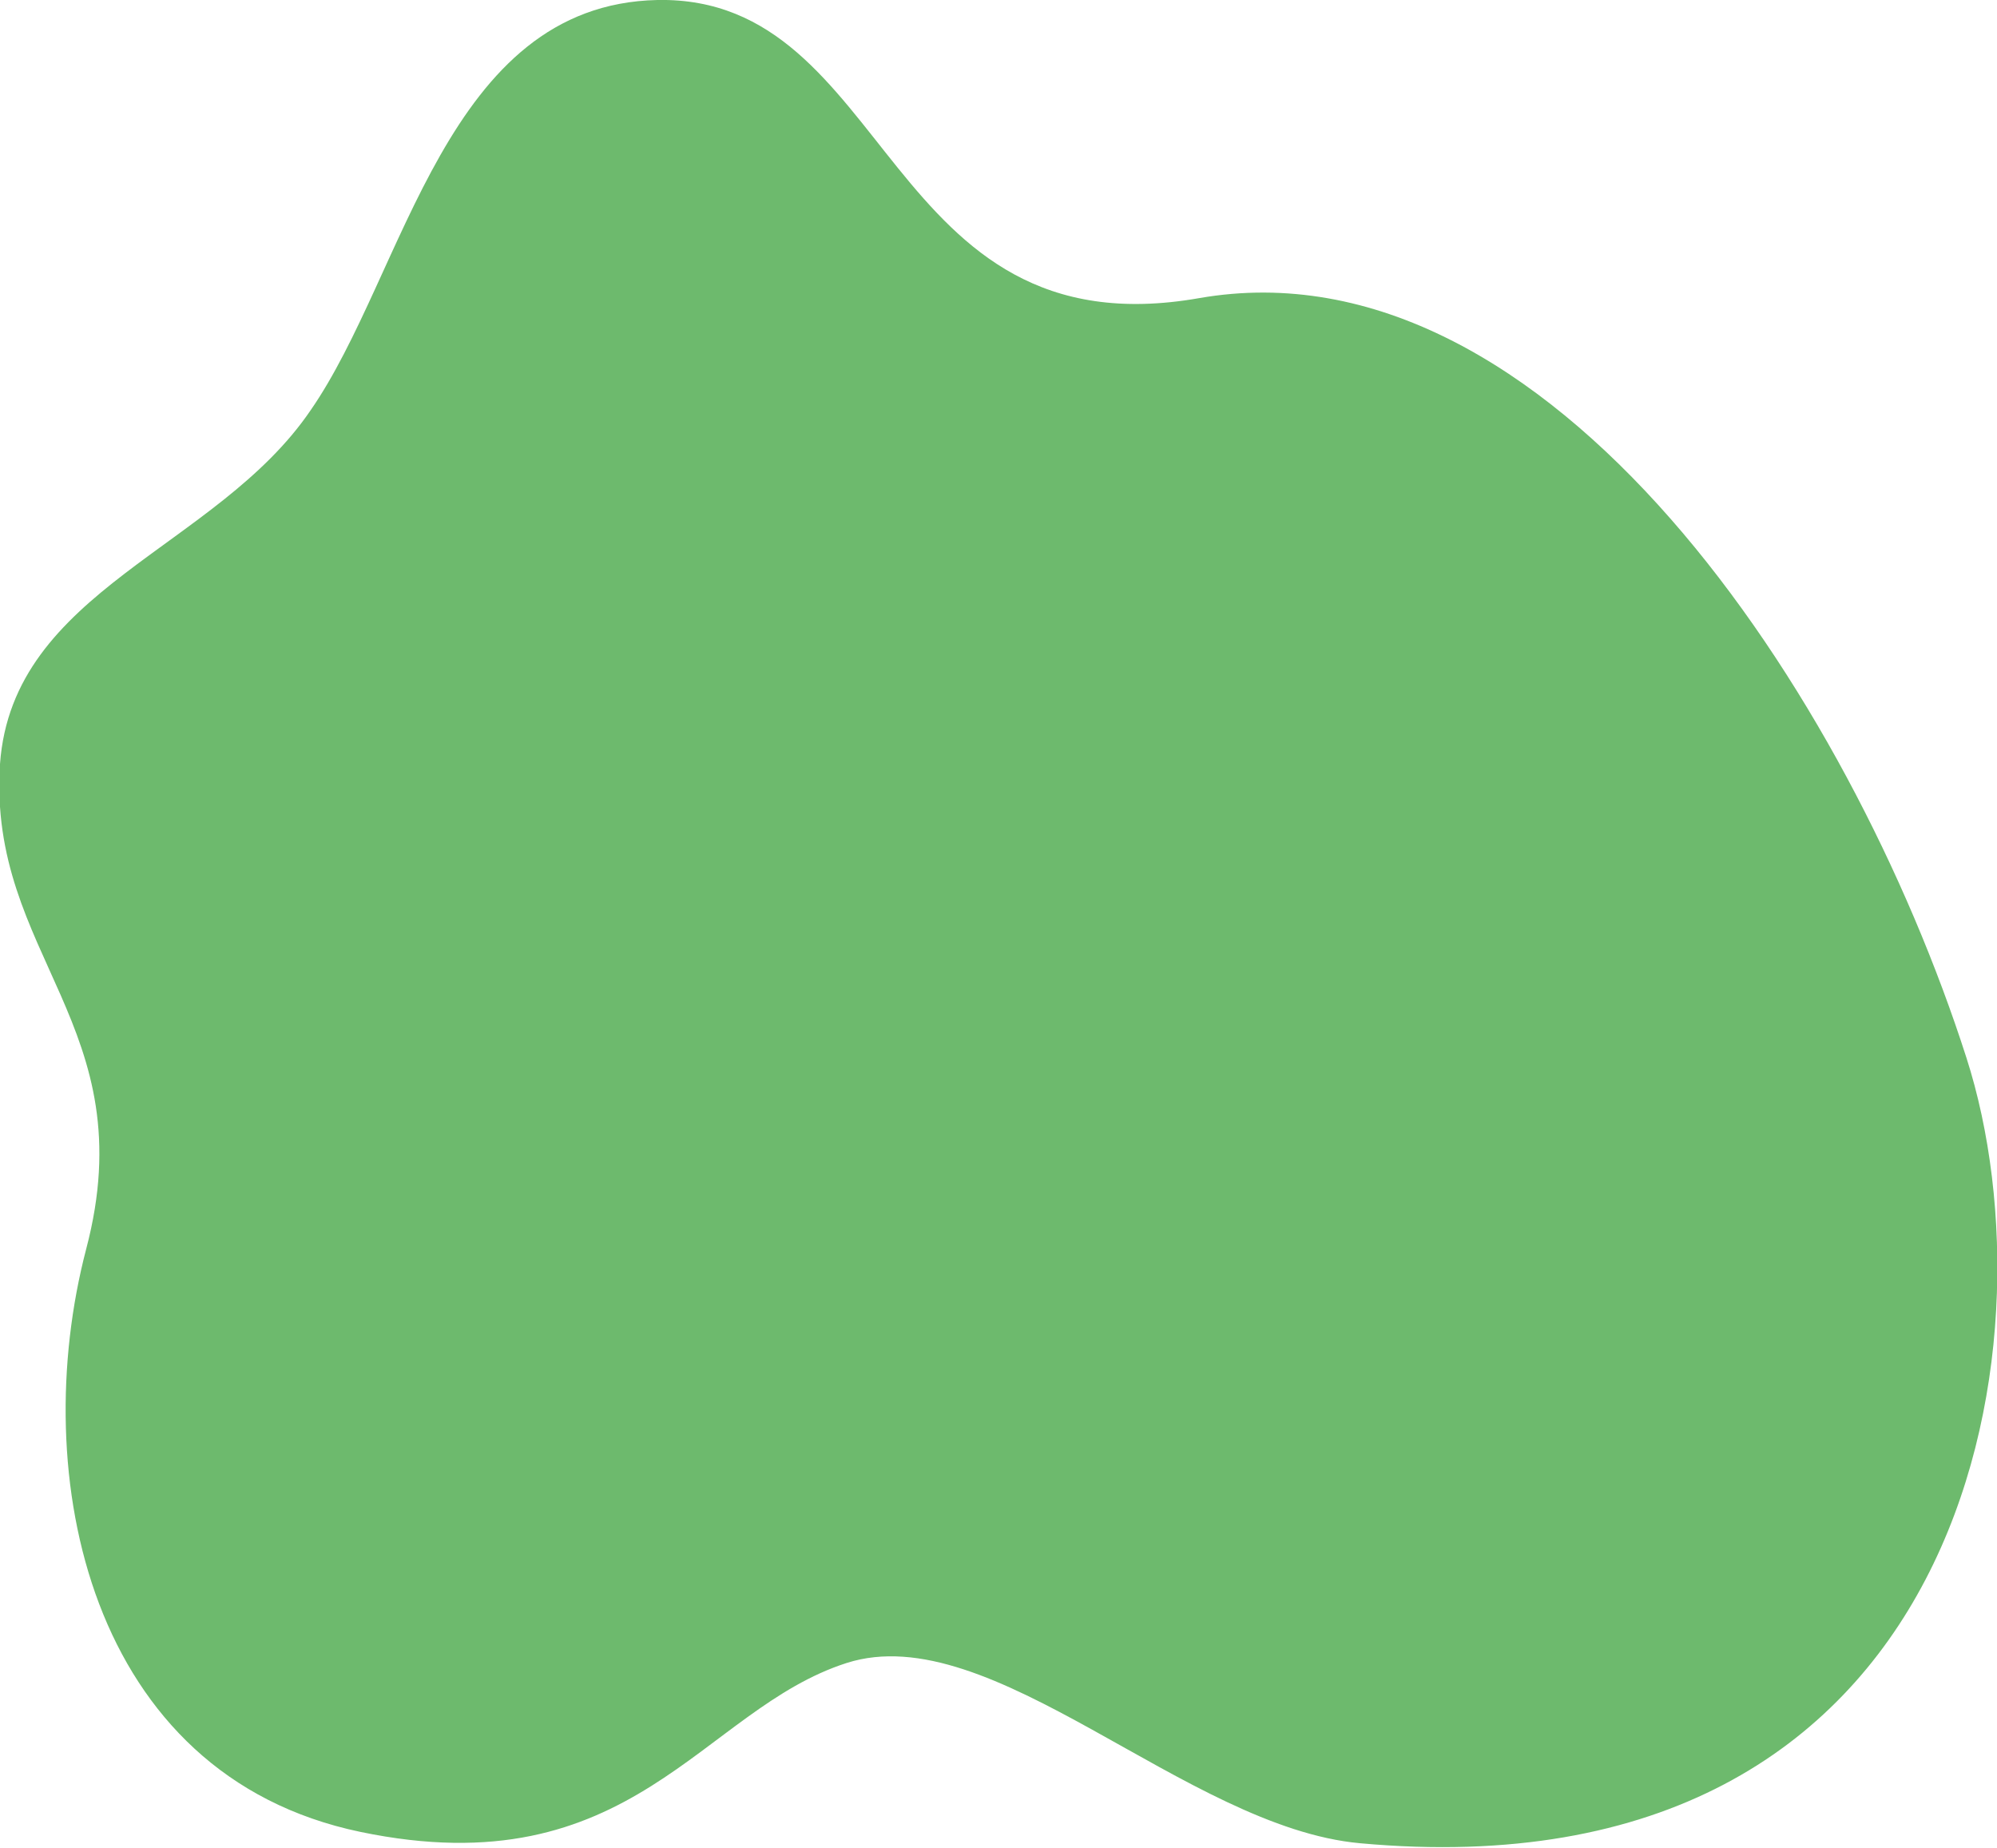 <?xml version="1.0" encoding="UTF-8"?>
<svg id="uuid-546a3c82-bece-4761-bbc0-93599053a7c5" data-name="Calque 1" xmlns="http://www.w3.org/2000/svg" viewBox="0 0 176.2 163">
  <path d="m173.5,93.3c8.2,25.5,0,74.2-53.5,69.3-15.4-1.4-32.5-20-45.3-15.9-12.8,4.1-18.9,19.9-42.9,14.9-24-5-29.4-31.5-24.2-51.4C12.8,90.5-1.1,84.3,0,67.4c1.1-15.4,19.1-19,27.4-31.2C35.8,24.1,39.3.4,58,0c20.8-.4,19.9,31.2,47.8,26.3,30.9-5.4,57.4,34.9,67.7,67Z" fill="#6dba6d"/>
</svg>
